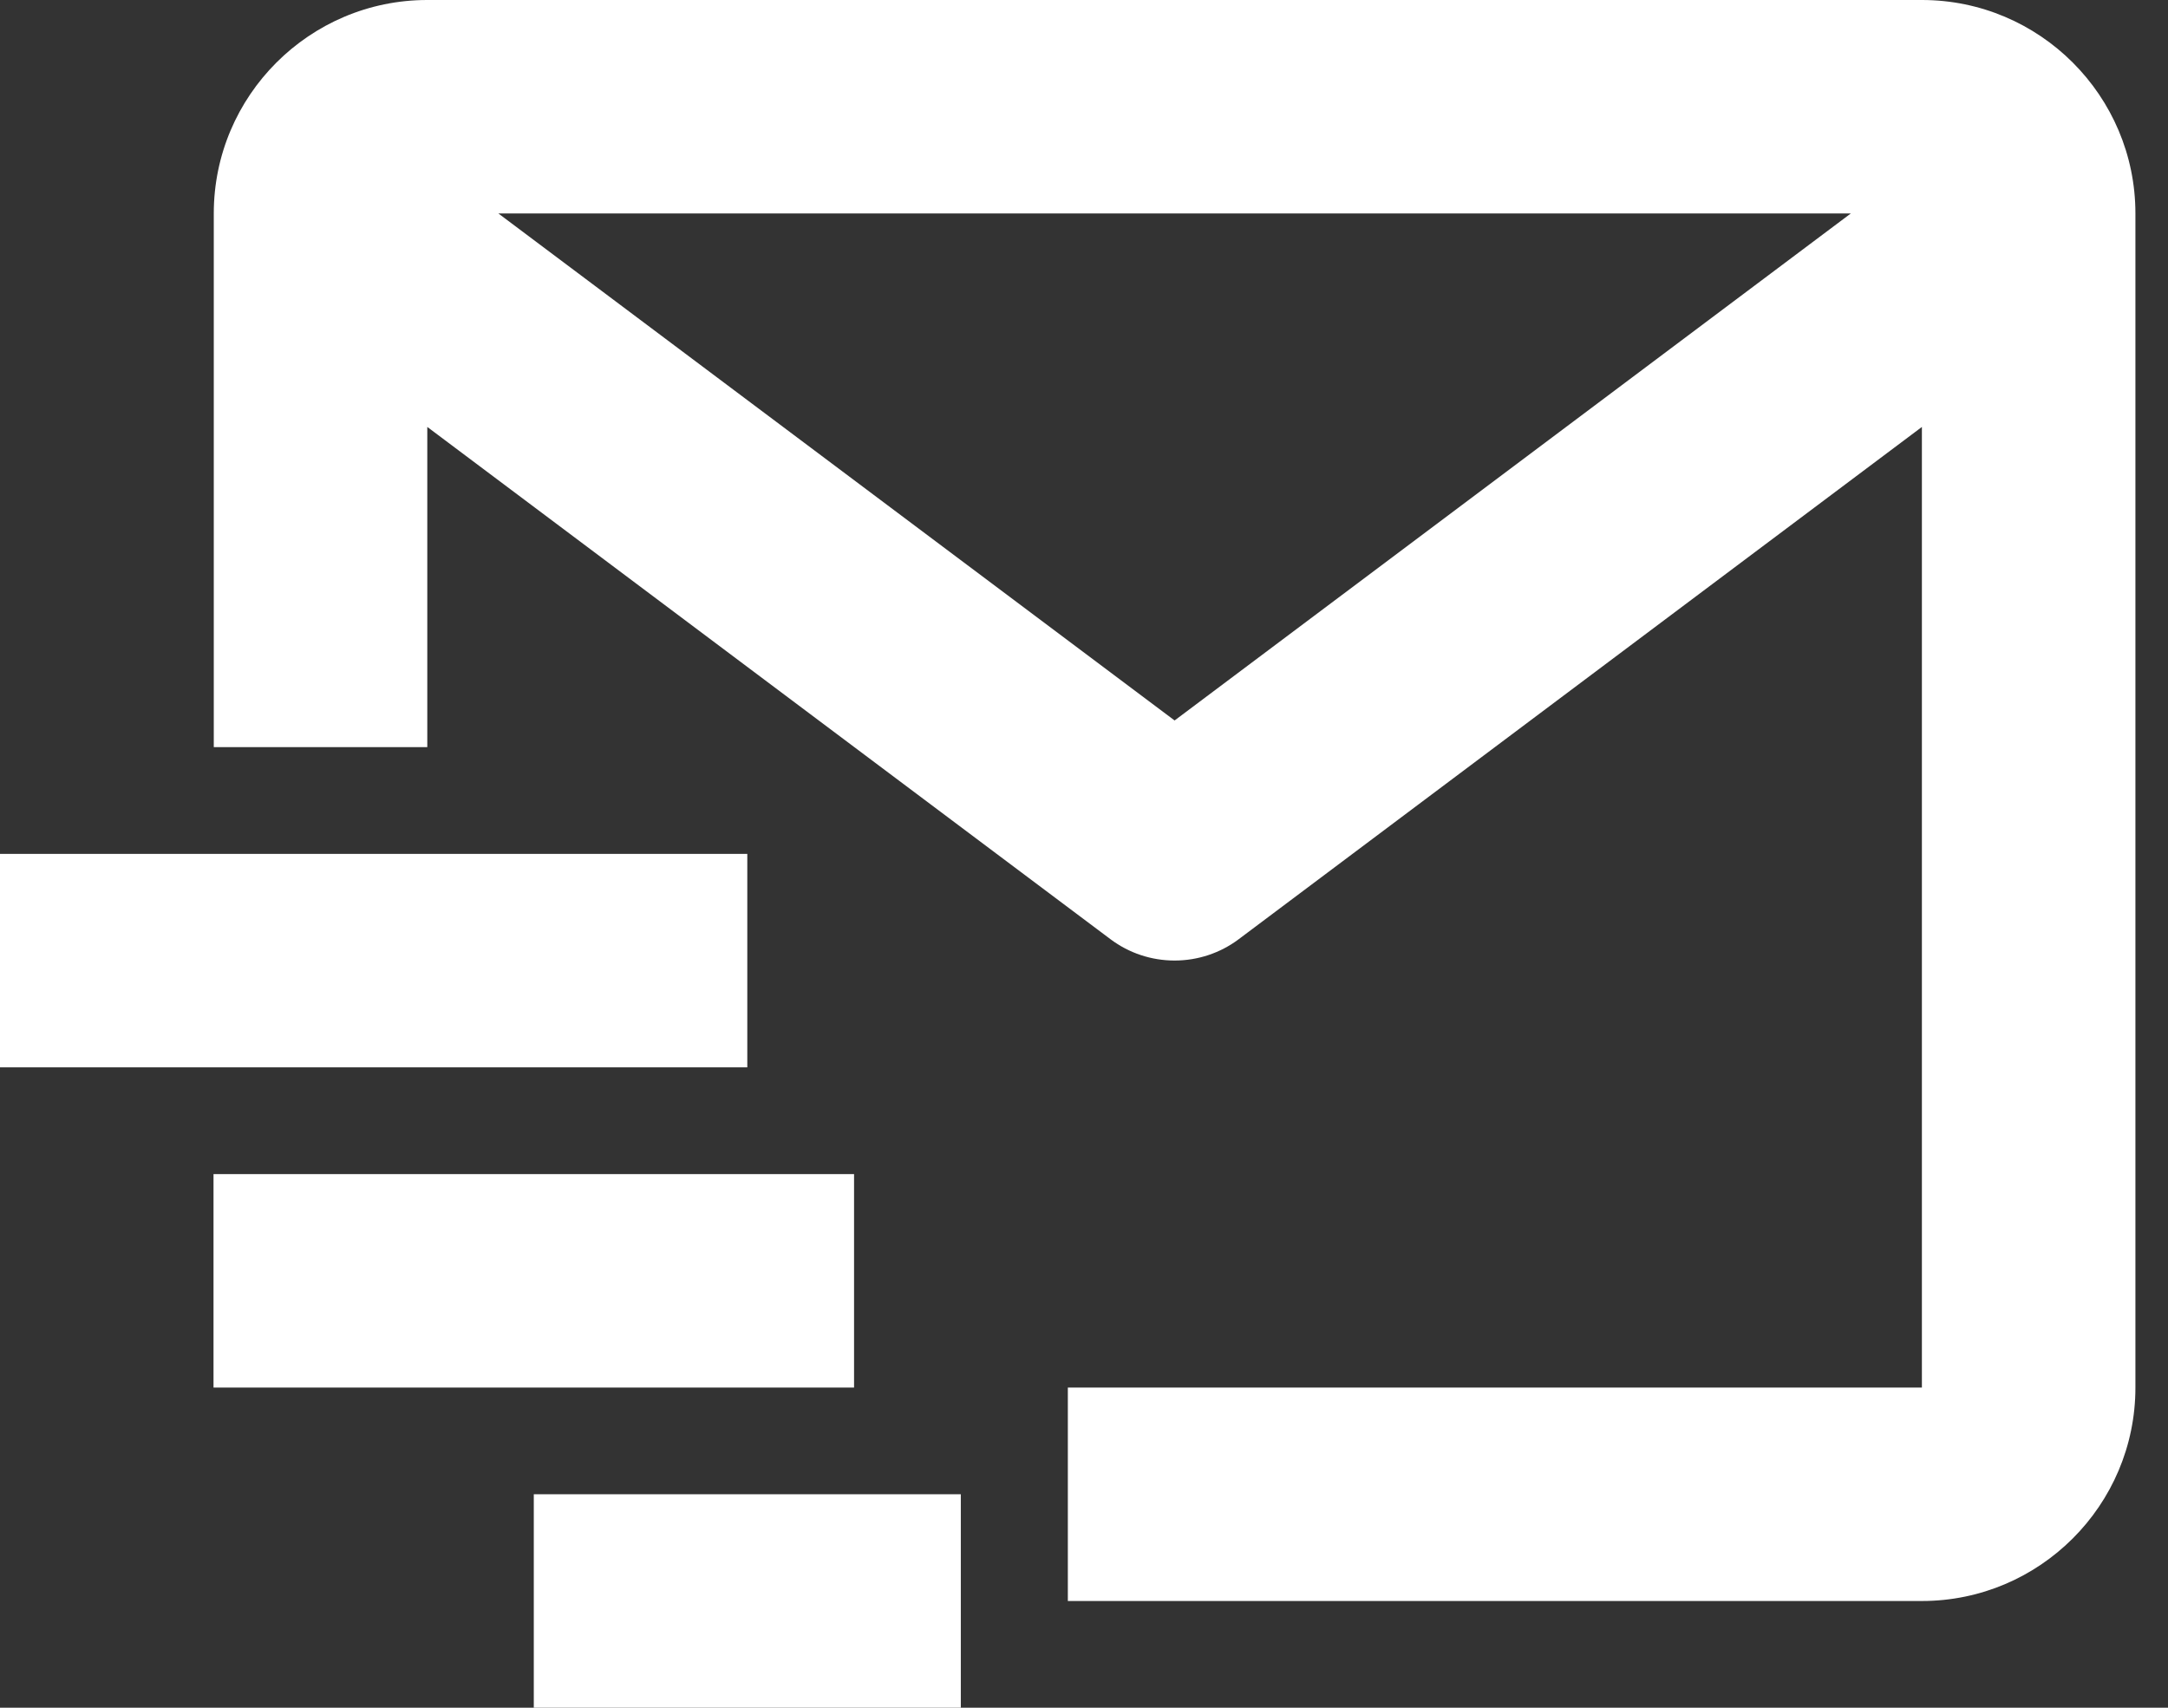 <svg width="33" height="26" viewBox="0 0 33 26" fill="none" xmlns="http://www.w3.org/2000/svg">
<rect x="0" y="0" width="33" height="26" fill="#333333" stroke="none"/>
<path fill-rule="evenodd" clip-rule="evenodd" d="M6.504 0H29.254C31.046 0 32.504 1.458 32.504 3.25V21.125C32.504 22.917 31.046 24.375 29.254 24.375H16.254V21.125H29.254V6.5L18.854 14.3C18.573 14.511 18.23 14.624 17.879 14.624C17.527 14.624 17.185 14.511 16.904 14.3L6.504 6.5V11.375H3.254V3.25C3.254 1.458 4.712 0 6.504 0ZM7.586 3.25L17.879 10.969L28.172 3.25H7.586ZM11.375 13H0V16.25H11.375V13ZM13 17.875H3.25V21.125H13V17.875ZM14.625 26V22.75H8.125V26H14.625Z" fill="white"/>
</svg>
